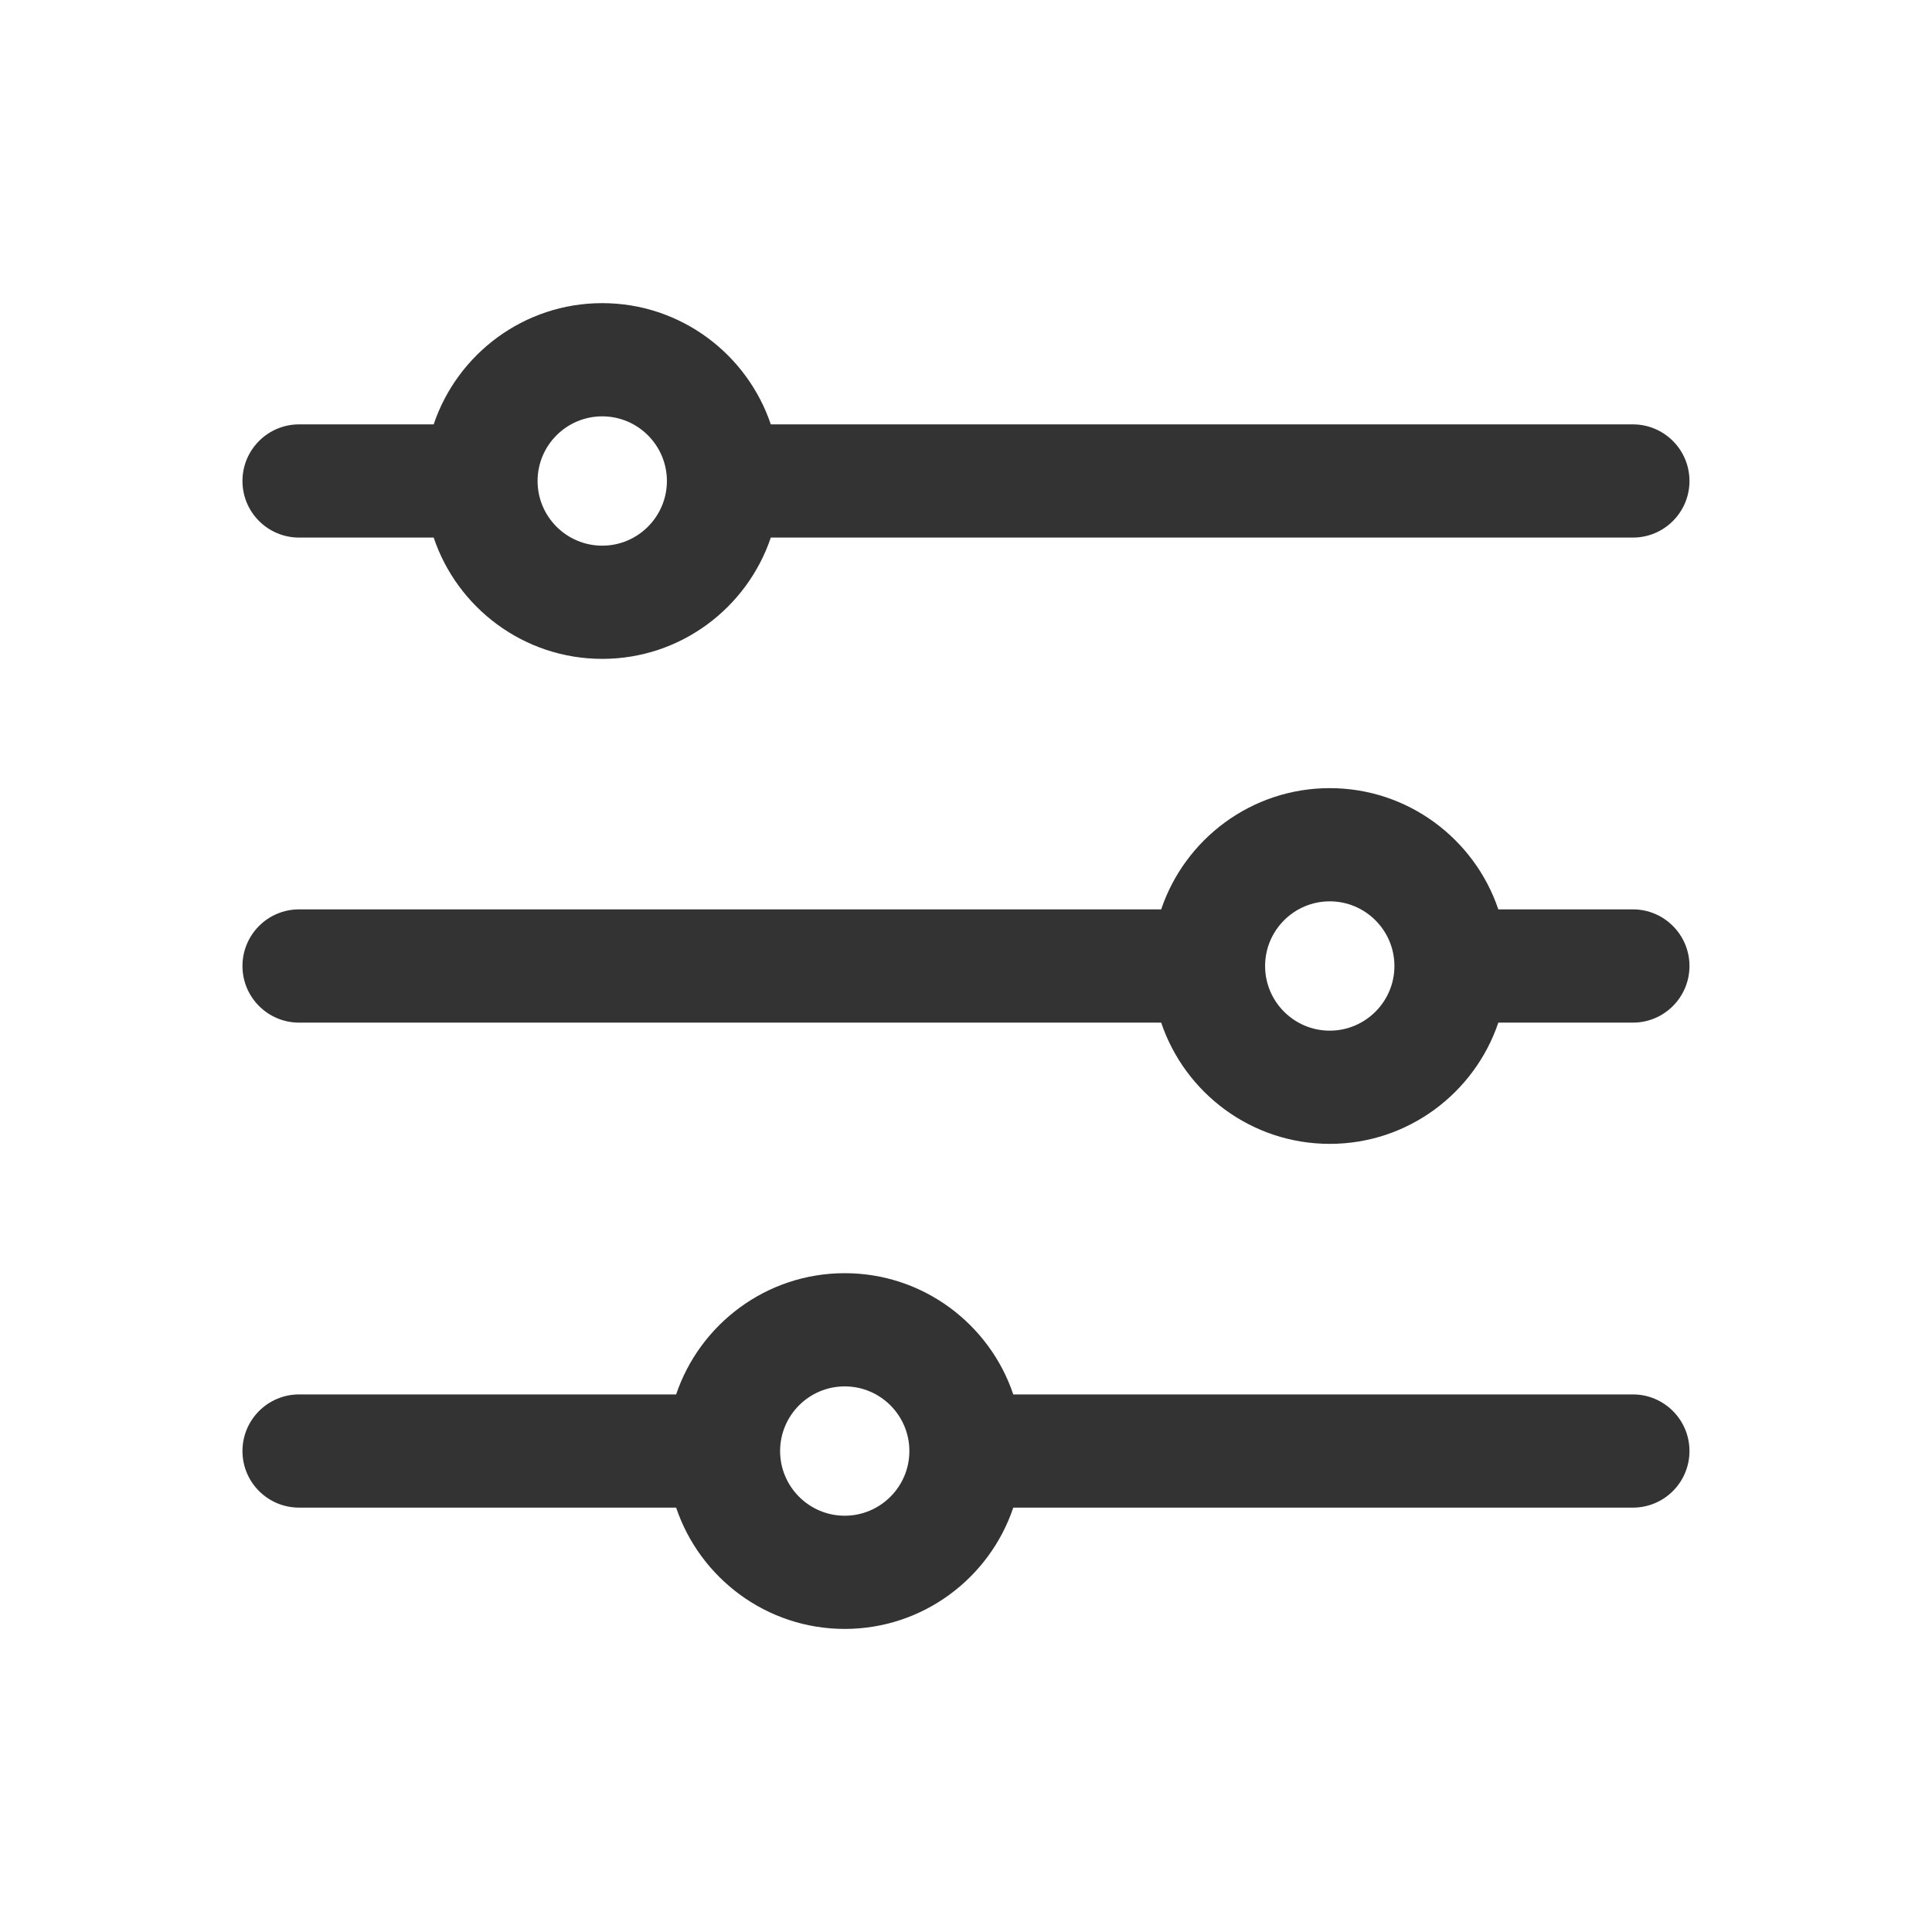 <svg width="32" height="32" viewBox="0 0 32 32" fill="none" xmlns="http://www.w3.org/2000/svg">
<path d="M27.046 7.029H12.767C12.374 5.863 11.271 5.021 9.975 5.021C8.678 5.021 7.575 5.863 7.183 7.029H4.954C4.436 7.029 4.016 7.449 4.016 7.967C4.016 8.485 4.436 8.904 4.954 8.904H7.183C7.575 10.07 8.678 10.913 9.975 10.913C11.271 10.913 12.374 10.07 12.767 8.904H27.046C27.563 8.904 27.983 8.485 27.983 7.967C27.983 7.449 27.563 7.029 27.046 7.029ZM9.975 9.038C9.384 9.038 8.904 8.557 8.904 7.967C8.904 7.376 9.384 6.896 9.975 6.896C10.565 6.896 11.046 7.376 11.046 7.967C11.046 8.557 10.565 9.038 9.975 9.038Z" fill="#333333"/>
<path d="M27.046 15.062H24.817C24.424 13.897 23.321 13.054 22.025 13.054C20.728 13.054 19.625 13.897 19.233 15.062H4.954C4.436 15.062 4.016 15.482 4.016 16C4.016 16.518 4.436 16.938 4.954 16.938H19.233C19.625 18.103 20.728 18.946 22.025 18.946C23.321 18.946 24.424 18.103 24.817 16.938H27.046C27.563 16.938 27.983 16.518 27.983 16C27.983 15.482 27.563 15.062 27.046 15.062ZM22.025 17.071C21.434 17.071 20.954 16.59 20.954 16C20.954 15.41 21.434 14.929 22.025 14.929C22.615 14.929 23.096 15.41 23.096 16C23.096 16.59 22.615 17.071 22.025 17.071Z" fill="#333333"/>
<path d="M27.046 23.096H16.783C16.391 21.93 15.288 21.088 13.991 21.088C12.695 21.088 11.592 21.93 11.199 23.096H4.954C4.436 23.096 4.016 23.516 4.016 24.034C4.016 24.552 4.436 24.971 4.954 24.971H11.199C11.592 26.137 12.695 26.98 13.991 26.98C15.288 26.98 16.391 26.137 16.783 24.971H27.046C27.563 24.971 27.983 24.552 27.983 24.034C27.983 23.516 27.563 23.096 27.046 23.096ZM13.991 25.105C13.401 25.105 12.921 24.624 12.921 24.034C12.921 23.443 13.401 22.963 13.991 22.963C14.582 22.963 15.062 23.443 15.062 24.034C15.062 24.624 14.582 25.105 13.991 25.105Z" fill="#333333"/>
</svg>
